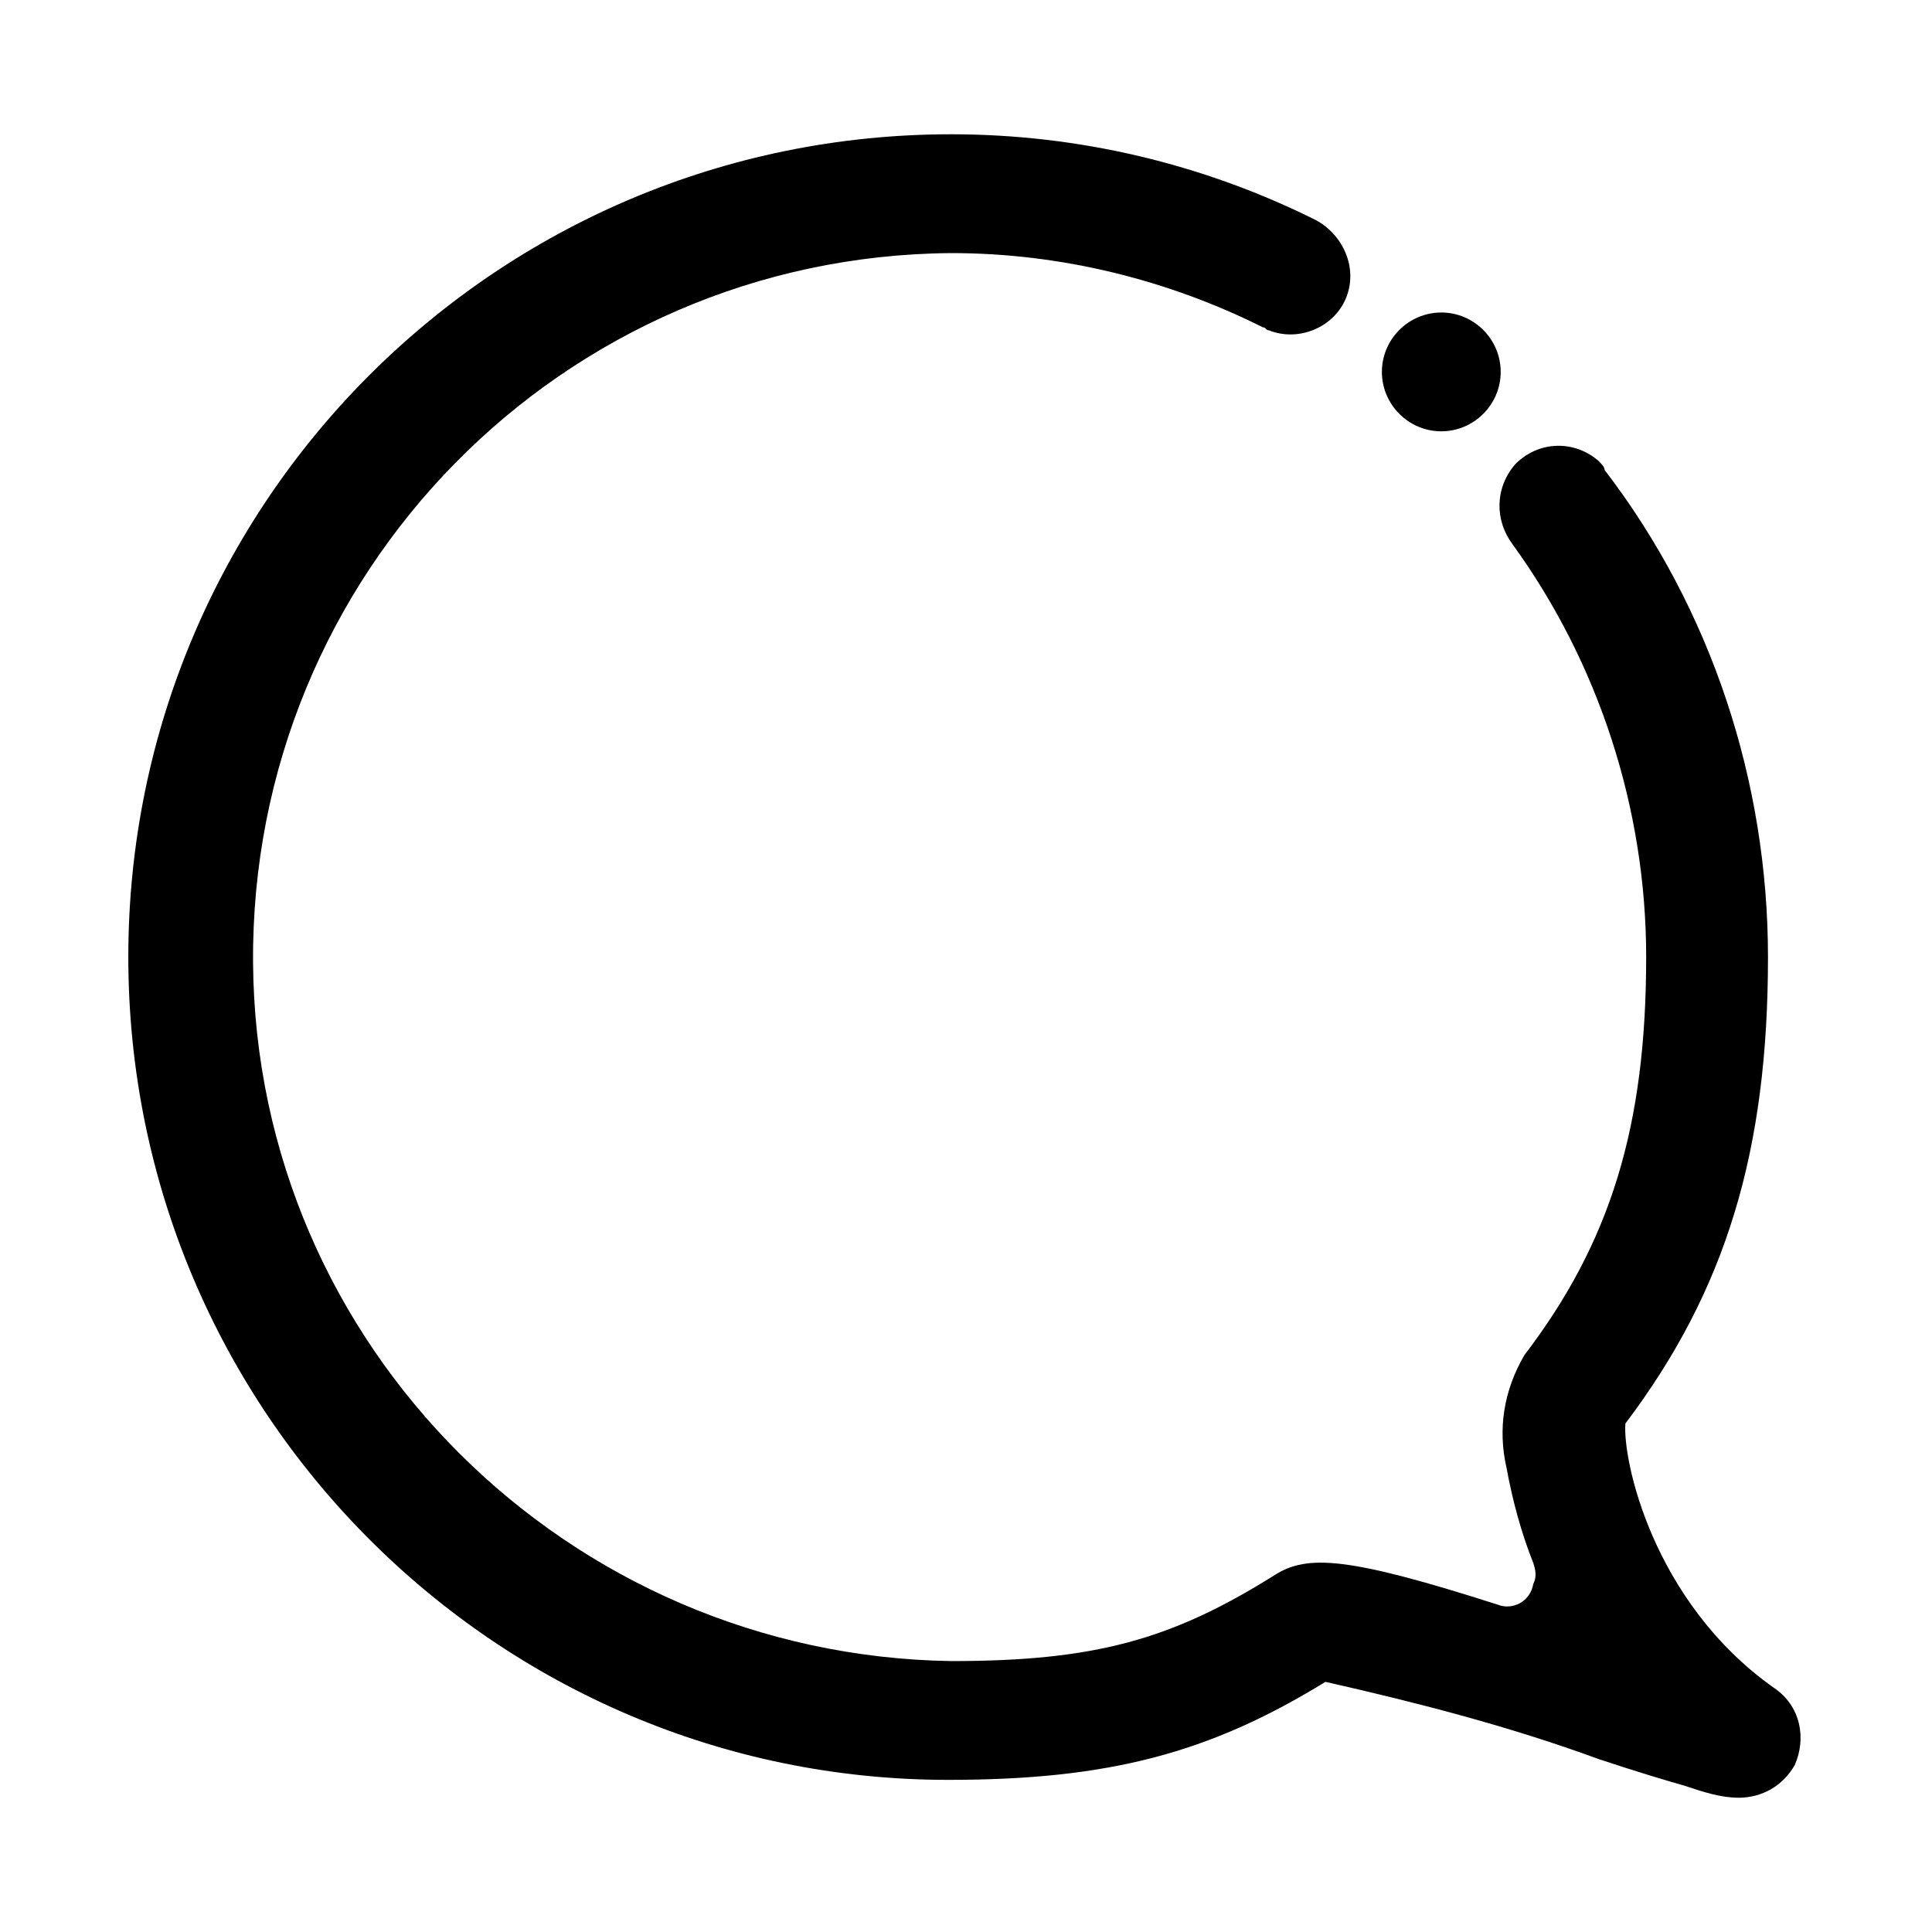 <?xml version="1.0" encoding="UTF-8"?>
<!-- Uploaded to: SVG Repo, www.svgrepo.com, Generator: SVG Repo Mixer Tools -->
<svg fill="#000000" width="800px" height="800px" version="1.1" viewBox="144 144 512 512" xmlns="http://www.w3.org/2000/svg">
 <g>
  <path d="m604.67 620.41c-4.723 0-9.445-1.574-14.168-3.148-5.512-1.574-13.383-3.938-22.828-7.086-23.617-8.66-48.02-14.957-72.422-20.469-30.699 18.895-57.465 25.977-99.977 25.977-119.66 0.004-217.27-97.609-217.27-218.05 0-120.44 97.613-218.05 218.05-218.05 33.852 0 66.914 7.871 96.824 22.828 7.086 3.938 11.02 12.594 7.871 20.469-3.148 7.871-12.594 11.809-20.469 8.66-0.789 0-0.789-0.789-1.574-0.789-25.188-12.594-53.527-19.68-82.652-19.68-103.12 0.785-185.78 85.016-184.99 188.14 0.789 101.55 83.445 183.42 184.99 184.99 37.785 0 58.254-5.512 85.805-22.828 8.66-5.512 19.68-4.723 59.039 7.871 3.938 1.574 8.66-0.789 9.445-5.512 0.789-1.574 0.789-3.148 0-5.512-3.148-7.871-5.512-16.531-7.086-25.191-2.363-10.234-0.789-20.469 4.723-29.914 22.828-29.914 32.273-60.613 32.273-105.48 0-39.359-12.594-77.934-35.426-109.42-4.723-6.297-4.723-14.957 0.789-21.254 6.297-6.297 15.742-6.297 22.043-0.789 0.789 0.789 1.574 1.574 1.574 2.363 28.344 37.004 43.301 82.66 43.301 129.11 0 51.168-11.02 88.168-37.785 123.59-0.789 9.445 7.086 47.23 39.359 70.062 7.086 4.723 8.66 13.383 5.512 20.469-3.148 5.508-8.66 8.656-14.957 8.656z"/>
  <path d="m541.7 242.56c0 8.66-7.086 15.742-15.742 15.742-8.66 0-15.742-7.086-15.742-15.742 0-8.66 7.086-15.742 15.742-15.742 8.656-0.004 15.742 7.082 15.742 15.742z"/>
 </g>
</svg>